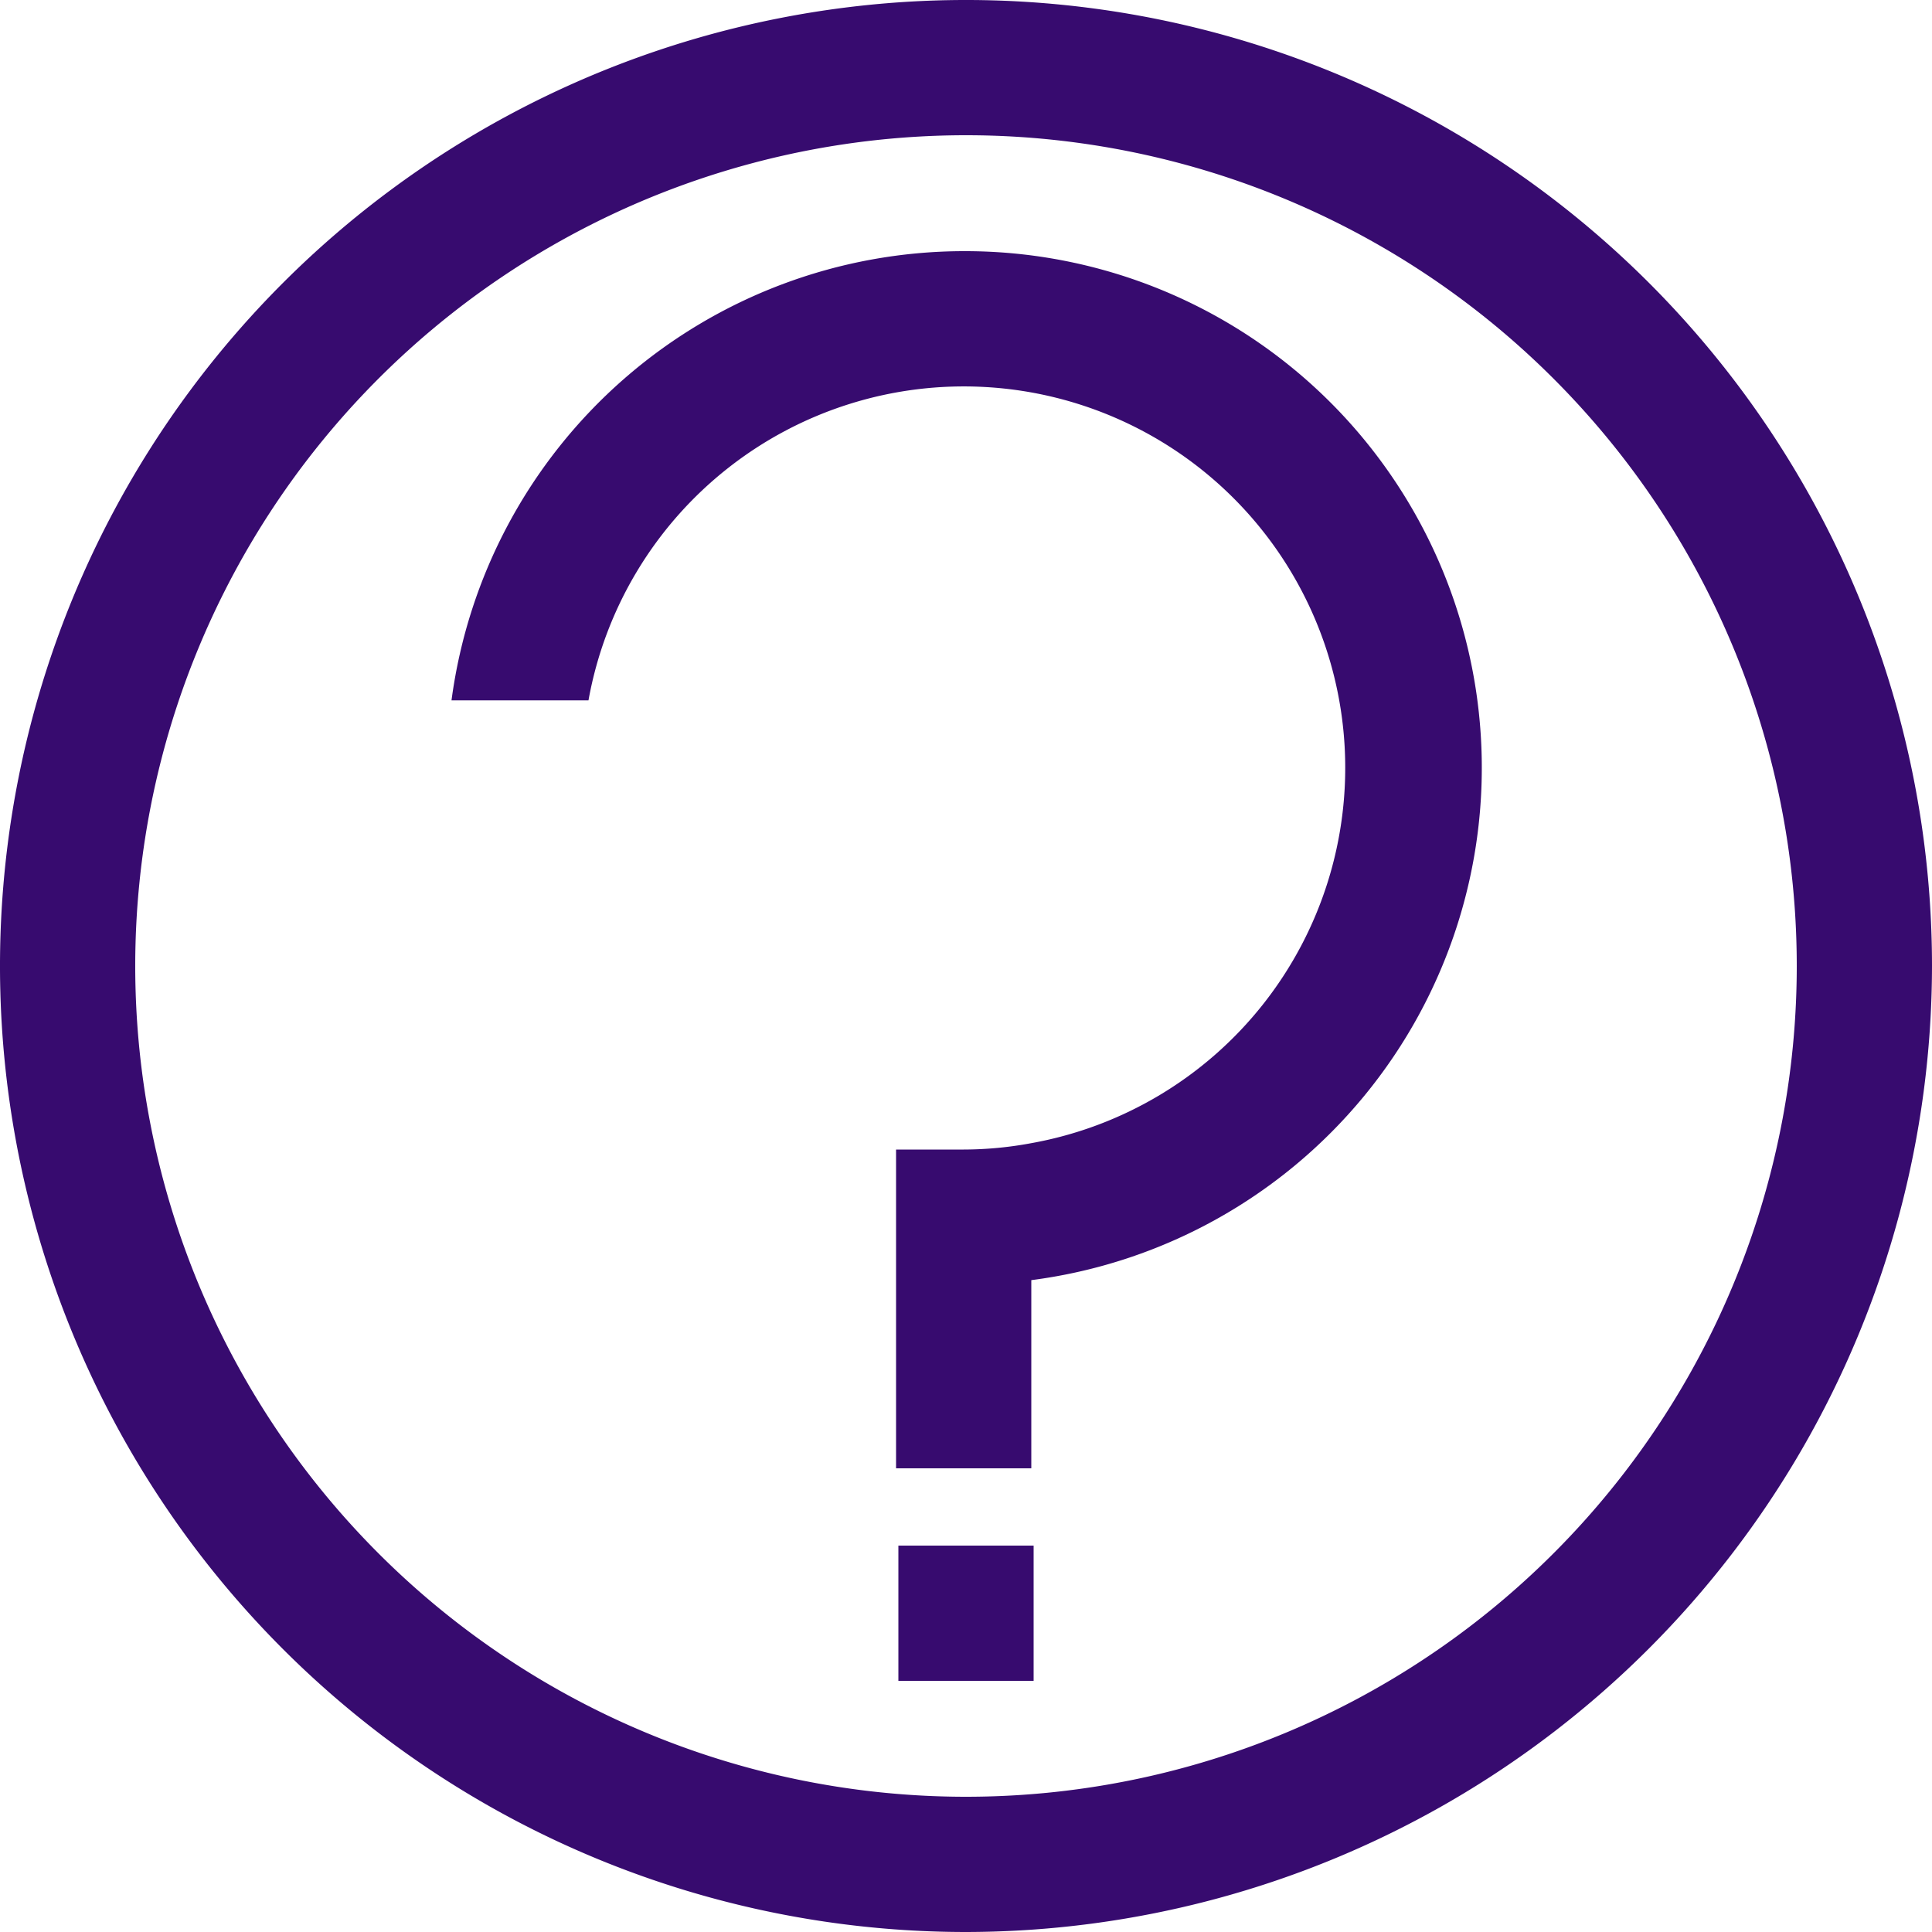 <?xml version="1.0" encoding="UTF-8"?> <svg xmlns="http://www.w3.org/2000/svg" id="Layer_1" data-name="Layer 1" viewBox="0 0 100 100"> <defs> <style>.cls-1{fill:#370b6f;}</style> </defs> <rect class="cls-1" x="46.5" y="80" width="7" height="7"></rect> <path class="cls-1" d="M49.88,13A26.78,26.78,0,0,0,23.37,36.25h7.09A19.74,19.74,0,1,1,53.38,59.17a19.23,19.23,0,0,1-3.5.33h-3.5V76h7V66.26A26.74,26.74,0,0,0,49.88,13Z"></path> <path class="cls-1" d="M50,100a50,50,0,1,1,50-50A50.06,50.06,0,0,1,50,100ZM50,7A43,43,0,1,0,93,50,43,43,0,0,0,50,7Z"></path> </svg> 